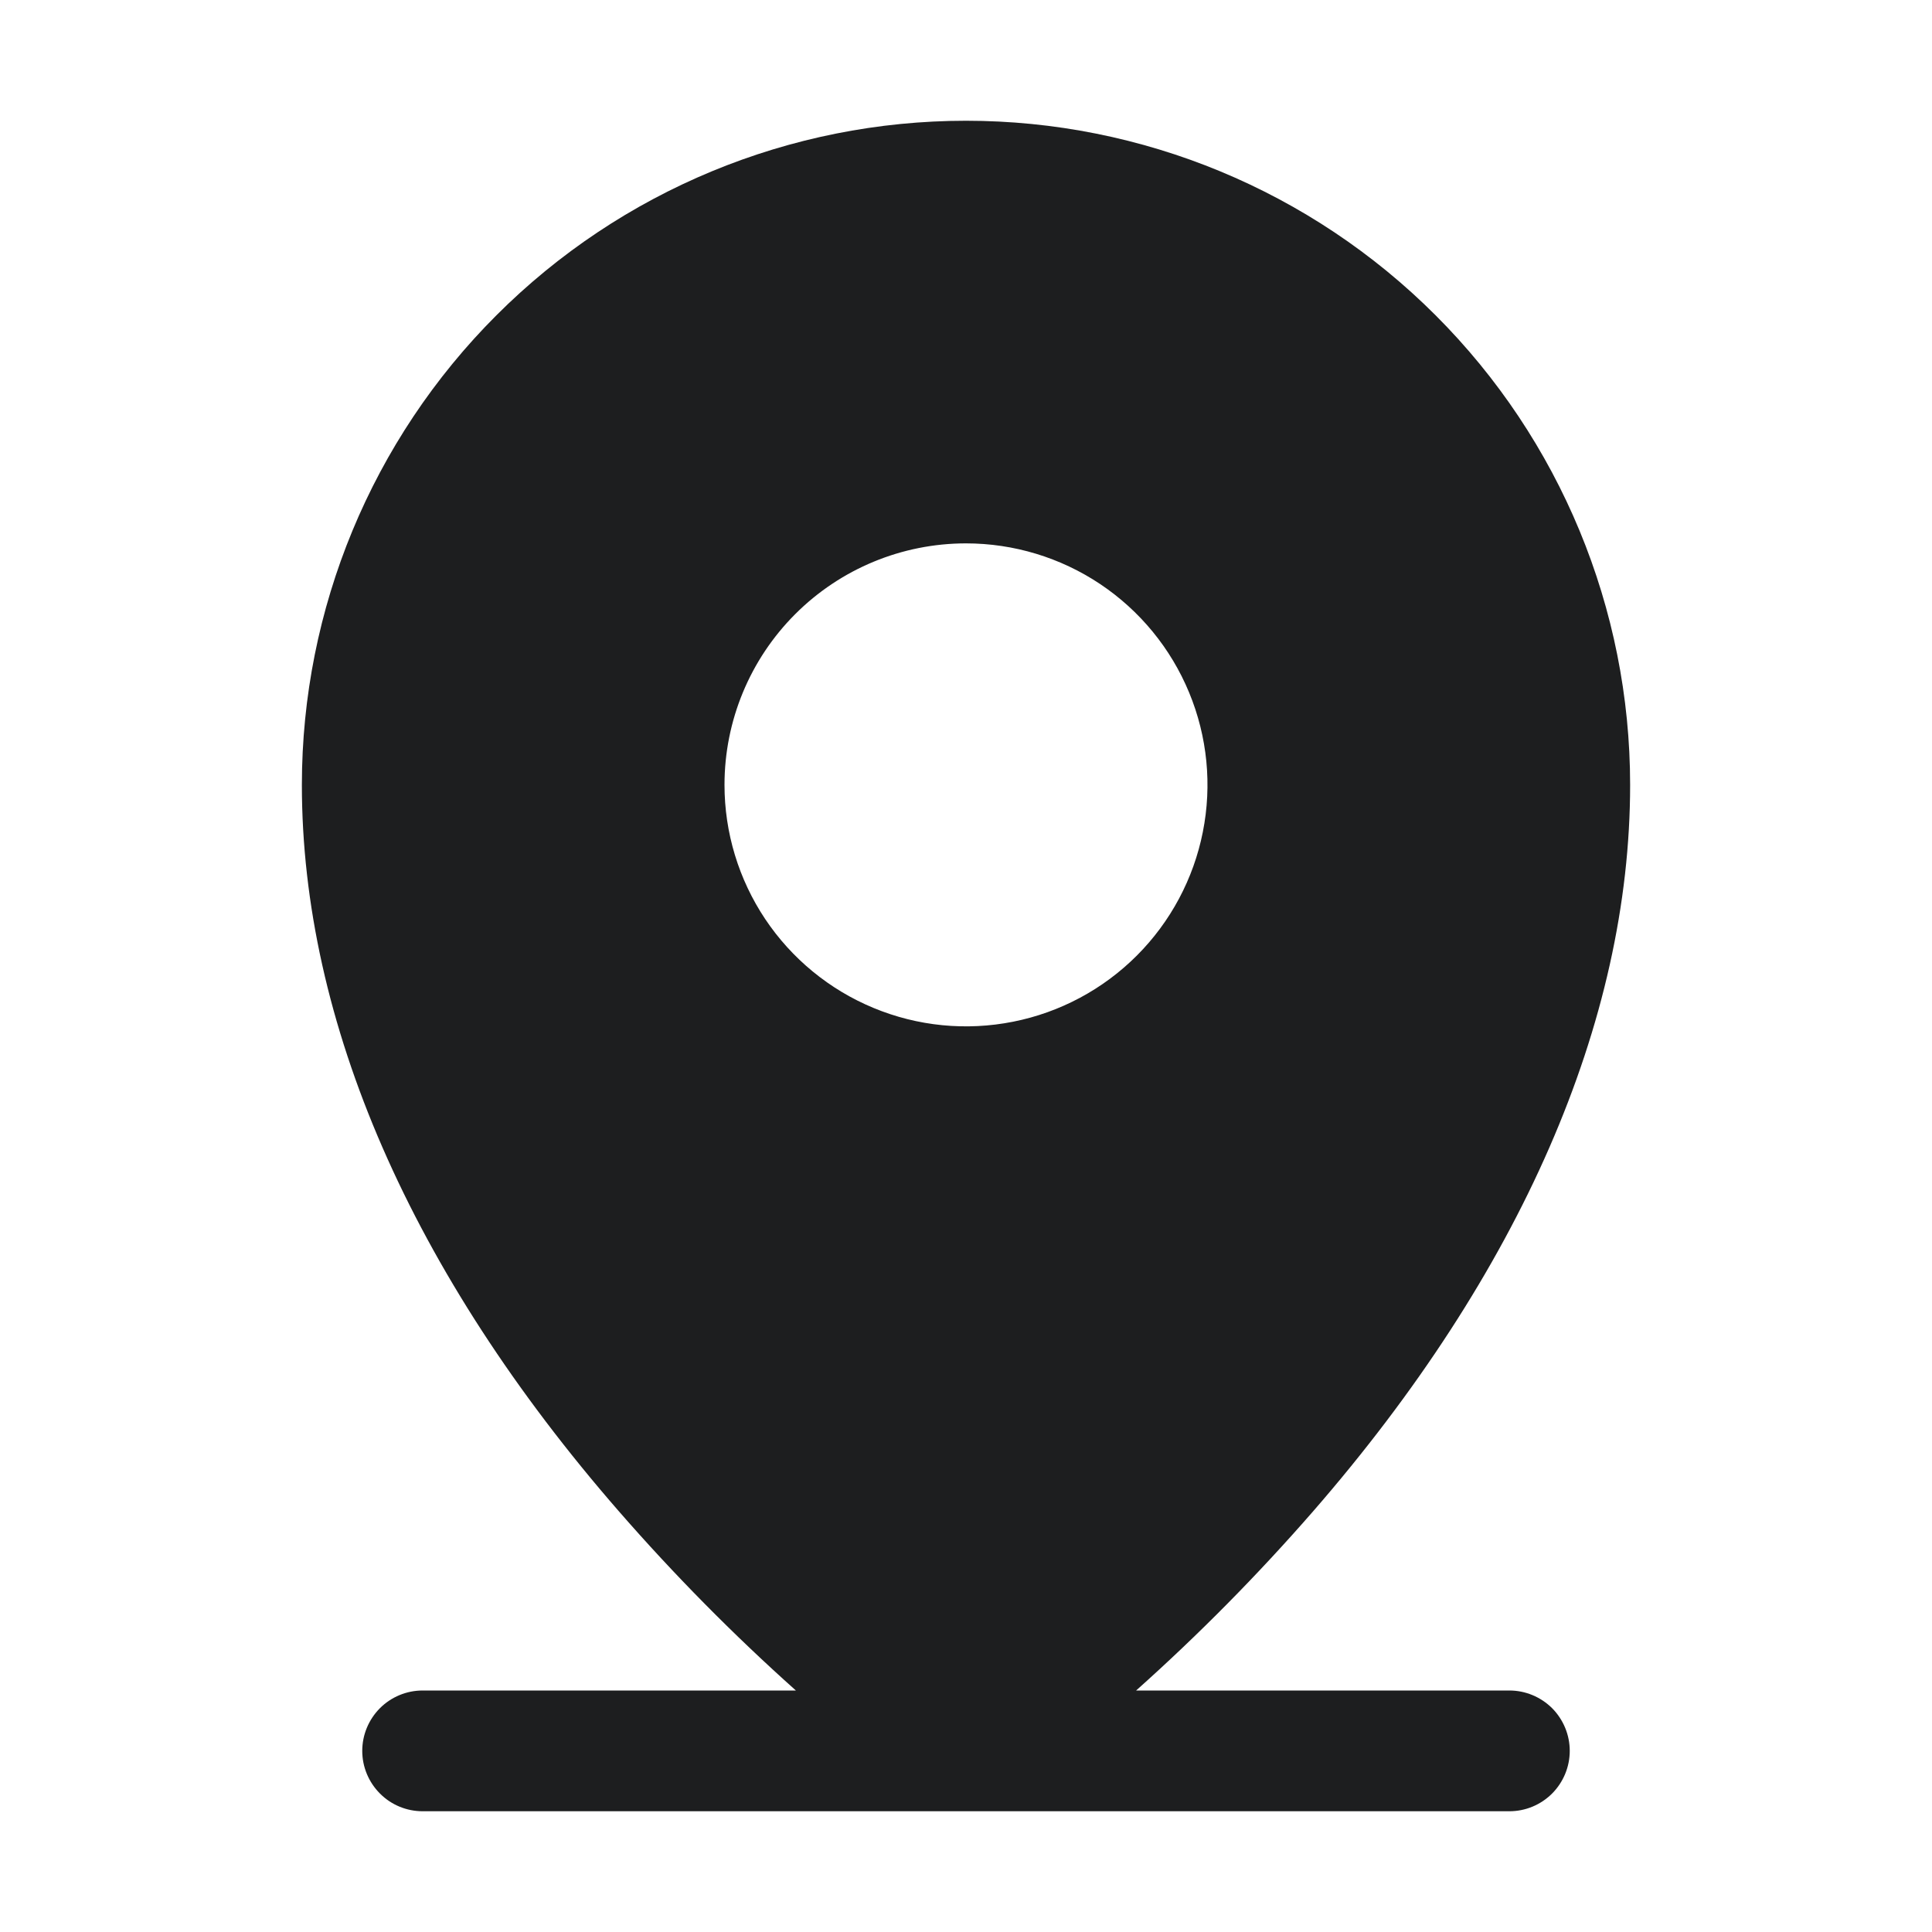 <svg width="36" height="36" viewBox="0 0 36 36" fill="none" xmlns="http://www.w3.org/2000/svg">
<path d="M28.125 31.5H21.17C22.338 30.457 23.44 29.341 24.469 28.16C28.329 23.721 30.375 19.041 30.375 14.625C30.375 11.343 29.071 8.195 26.75 5.875C24.43 3.554 21.282 2.25 18 2.25C14.718 2.25 11.57 3.554 9.25 5.875C6.929 8.195 5.625 11.343 5.625 14.625C5.625 19.041 7.665 23.721 11.531 28.16C12.56 29.341 13.662 30.457 14.83 31.5H7.875C7.577 31.5 7.29 31.619 7.08 31.829C6.869 32.041 6.75 32.327 6.75 32.625C6.75 32.923 6.869 33.209 7.08 33.42C7.29 33.632 7.577 33.75 7.875 33.75H28.125C28.423 33.75 28.709 33.632 28.921 33.42C29.131 33.209 29.25 32.923 29.25 32.625C29.25 32.327 29.131 32.041 28.921 31.829C28.709 31.619 28.423 31.5 28.125 31.5ZM18 10.125C18.89 10.125 19.76 10.389 20.5 10.883C21.24 11.378 21.817 12.081 22.157 12.903C22.498 13.725 22.587 14.63 22.413 15.503C22.24 16.376 21.811 17.178 21.182 17.807C20.553 18.436 19.751 18.865 18.878 19.038C18.005 19.212 17.1 19.123 16.278 18.782C15.456 18.442 14.753 17.865 14.258 17.125C13.764 16.385 13.5 15.515 13.5 14.625C13.5 13.431 13.974 12.287 14.818 11.443C15.662 10.599 16.806 10.125 18 10.125Z" fill="#1D1E1F"/>
</svg>
